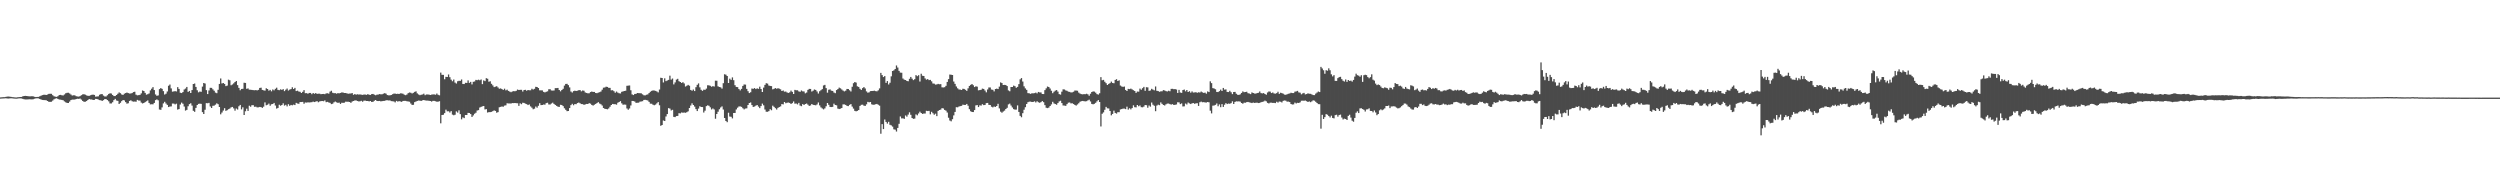 <?xml version="1.0" encoding="UTF-8"?>
<svg xmlns="http://www.w3.org/2000/svg" width="1920" height="150">
  <path d="M0 74.793h1v1.000H0zM1 74.689h1v1.000H1zM2 74.618h1v1.000H2zM3 74.578h1v1.000H3zM4 74.401h1v1.075H4zM5 74.171h1v1.466H5zM6 74.114h1v1.544H6zM7 74.250h1v1.321H7zM8 74.397h1v1.047H8zM9 74.586h1v1.000H9zM10 74.668h1v1.000H10zM11 74.797h1v1.000H11zM12 74.844h1v1.000H12zM13 74.707h1v1.000H13zM14 74.581h1v1.000H14zM15 74.518h1v1.000H15zM16 74.432h1v1.178H16zM17 73.992h1v1.943H17zM18 73.738h1v2.500H18zM19 73.611h1v2.791H19zM20 73.706h1v2.661H20zM21 73.876h1v2.439H21zM22 73.984h1v2.268H22zM23 73.976h1v2.289H23zM24 73.889h1v2.433H24zM25 73.969h1v2.260H25zM26 74.323h1v1.529H26zM27 74.562h1v1.000H27zM28 74.462h1v1.011H28zM29 74.392h1v1.177H29zM30 73.971h1v2.035H30zM31 73.548h1v2.829H31zM32 73.056h1v3.710H32zM33 72.788h1v4.084H33zM34 72.751h1v4.170H34zM35 72.982h1v4.037H35zM36 72.627h1v4.925H36zM37 72.085h1v6.123H37zM38 72.008h1v6.238H38zM39 72.053h1v6.100H39zM40 73.092h1v4.171H40zM41 73.912h1v2.369H41zM42 74.217h1v1.532H42zM43 74.418h1v1.059H43zM44 73.879h1v2.124H44zM45 73.024h1v3.423H45zM46 72.870h1v3.668H46zM47 73.141h1v3.627H47zM48 73.332h1v3.652H48zM49 72.527h1v5.332H49zM50 71.636h1v6.969H50zM51 71.257h1v7.804H51zM52 71.218h1v7.863H52zM53 71.787h1v6.242H53zM54 72.615h1v4.247H54zM55 73.394h1v3.121H55zM56 73.152h1v3.325H56zM57 73.204h1v3.228H57zM58 73.857h1v2.238H58zM59 74.099h1v1.733H59zM60 74.172h1v1.749H60zM61 73.819h1v1.849H61zM62 73.097h1v3.415H62zM63 72.497h1v5.015H63zM64 72.344h1v5.859H64zM65 72.728h1v5.404H65zM66 73.267h1v4.365H66zM67 73.593h1v3.204H67zM68 73.637h1v2.383H68zM69 73.144h1v3.251H69zM70 72.797h1v3.590H70zM71 72.655h1v4.143H71zM72 72.905h1v3.806H72zM73 74.249h1v1.661H73zM74 74.089h1v1.936H74zM75 73.975h1v2.480H75zM76 72.771h1v4.154H76zM77 72.296h1v4.743H77zM78 72.319h1v5.209H78zM79 73.432h1v3.480H79zM80 74.091h1v2.007H80zM81 74.078h1v2.070H81zM82 73.142h1v3.714H82zM83 72.158h1v5.658H83zM84 71.636h1v7.841H84zM85 71.817h1v7.663H85zM86 72.923h1v5.639H86zM87 73.768h1v3.125H87zM88 73.793h1v2.133H88zM89 72.970h1v4.255H89zM90 72.004h1v5.455H90zM91 70.968h1v8.911H91zM92 71.576h1v7.391H92zM93 72.537h1v5.146H93zM94 72.915h1v3.883H94zM95 71.924h1v5.164H95zM96 71.458h1v7.002H96zM97 71.062h1v8.544H97zM98 71.478h1v7.830H98zM99 71.858h1v5.653H99zM100 71.758h1v5.225H100zM101 71.496h1v6.273H101zM102 70.730h1v7.350H102zM103 70.431h1v7.523H103zM104 72.726h1v5.383H104zM105 73.237h1v3.438H105zM106 73.039h1v4.174H106zM107 72.857h1v4.421H107zM108 71.719h1v7.093H108zM109 69.461h1v9.984H109zM110 69.879h1v9.203H110zM111 71.304h1v7.151H111zM112 72.681h1v5.077H112zM113 72.330h1v4.753H113zM114 71.787h1v7.257H114zM115 69.432h1v10.729H115zM116 68.076h1v11.985H116zM117 66.922h1v13.228H117zM118 69.196h1v9.876H118zM119 72.535h1v4.347H119zM120 73.551h1v2.808H120zM121 73.259h1v3.791H121zM122 68.431h1v15.704H122zM123 67.643h1v16.709H123zM124 68.267h1v14.212H124zM125 69.967h1v9.442H125zM126 72.592h1v5.602H126zM127 71.929h1v7.566H127zM128 70.270h1v10.294H128zM129 65.859h1v16.386H129zM130 64.915h1v16.881H130zM131 67.867h1v13.849H131zM132 70.379h1v9.139H132zM133 70.209h1v9.361H133zM134 69.991h1v10.164H134zM135 70.227h1v9.406H135zM136 66.913h1v17.259H136zM137 68.323h1v15.418H137zM138 71.228h1v9.043H138zM139 71.485h1v7.288H139zM140 70.694h1v8.964H140zM141 68.686h1v13.123H141zM142 68.005h1v16.960H142zM143 66.766h1v17.623H143zM144 70.558h1v11.072H144zM145 69.833h1v10.149H145zM146 71.440h1v7.847H146zM147 69.168h1v11.926H147zM148 64.503h1v20.582H148zM149 64.128h1v21.716H149zM150 66.786h1v16.042H150zM151 69.338h1v11.322H151zM152 70.894h1v8.868H152zM153 70.307h1v9.305H153zM154 70.528h1v9.232H154zM155 66.508h1v19.592H155zM156 63.761h1v23.811H156zM157 64.128h1v20.166H157zM158 69.214h1v10.008H158zM159 72.245h1v7.048H159zM160 69.469h1v9.550H160zM161 67.446h1v14.343H161zM162 67.477h1v15.449H162zM163 68.599h1v12.677H163zM164 69.675h1v11.450H164zM165 71.142h1v9.218H165zM166 71.577h1v7.757H166zM167 68.988h1v11.032H167zM168 64.461h1v17.702H168zM169 60.262h1v27.547H169zM170 64.120h1v22.283H170zM171 63.757h1v21.155H171zM172 64.444h1v18.661H172zM173 66.146h1v19.015H173zM174 65.739h1v18.896H174zM175 61.190h1v22.669H175zM176 61.665h1v21.731H176zM177 65.494h1v16.991H177zM178 64.868h1v17.275H178zM179 64.007h1v19.267H179zM180 62.958h1v22.026H180zM181 62.202h1v21.171H181zM182 65.378h1v18.741H182zM183 67.489h1v14.116H183zM184 69.310h1v11.294H184zM185 68.284h1v15.719H185zM186 68.185h1v14.226H186zM187 63.565h1v24.736H187zM188 63.668h1v21.789H188zM189 68.177h1v15.303H189zM190 67.887h1v17.304H190zM191 68.841h1v12.369H191zM192 68.904h1v13.046H192zM193 69.053h1v11.743H193zM194 69.242h1v11.534H194zM195 69.333h1v12.681H195zM196 69.190h1v12.713H196zM197 69.422h1v13.073H197zM198 69.022h1v13.428H198zM199 67.531h1v14.570H199zM200 67.308h1v14.983H200zM201 69.057h1v13.761H201zM202 69.393h1v12.520H202zM203 69.616h1v9.045H203zM204 67.774h1v13.077H204zM205 68.333h1v12.106H205zM206 69.611h1v9.973H206zM207 69.017h1v12.176H207zM208 70.145h1v9.918H208zM209 68.725h1v11.167H209zM210 69.357h1v9.703H210zM211 68.209h1v12.823H211zM212 67.349h1v16.049H212zM213 69.025h1v13.850H213zM214 69.253h1v11.208H214zM215 68.582h1v12.616H215zM216 69.012h1v11.625H216zM217 68.448h1v10.929H217zM218 70.002h1v11.119H218zM219 68.886h1v11.626H219zM220 68.001h1v13.710H220zM221 69.536h1v10.507H221zM222 68.805h1v12.442H222zM223 68.412h1v12.177H223zM224 67.006h1v13.901H224zM225 68.331h1v12.028H225zM226 67.470h1v13.238H226zM227 69.921h1v9.104H227zM228 69.657h1v9.844H228zM229 70.292h1v9.413H229zM230 70.496h1v7.905H230zM231 71.426h1v6.935H231zM232 70.507h1v7.747H232zM233 69.224h1v10.467H233zM234 71.600h1v7.081H234zM235 71.532h1v7.283H235zM236 72.001h1v6.578H236zM237 71.397h1v7.308H237zM238 71.355h1v7.232H238zM239 72.322h1v6.176H239zM240 71.438h1v6.615H240zM241 72.063h1v6.327H241zM242 71.472h1v6.543H242zM243 72.087h1v5.588H243zM244 71.915h1v6.602H244zM245 71.961h1v5.984H245zM246 72.364h1v5.283H246zM247 72.171h1v5.410H247zM248 72.146h1v5.618H248zM249 72.343h1v4.749H249zM250 71.718h1v6.777H250zM251 71.609h1v6.633H251zM252 71.945h1v6.748H252zM253 70.372h1v8.647H253zM254 69.701h1v10.269H254zM255 71.223h1v8.464H255zM256 71.576h1v7.011H256zM257 71.512h1v6.441H257zM258 71.928h1v6.687H258zM259 71.534h1v7.484H259zM260 71.695h1v7.108H260zM261 71.348h1v8.472H261zM262 70.978h1v7.917H262zM263 71.047h1v7.963H263zM264 71.410h1v7.416H264zM265 71.407h1v6.681H265zM266 71.734h1v6.407H266zM267 71.970h1v6.156H267zM268 71.812h1v6.530H268zM269 71.785h1v7.235H269zM270 71.498h1v6.454H270zM271 72.824h1v4.720H271zM272 72.254h1v4.898H272zM273 72.721h1v4.389H273zM274 72.377h1v5.216H274zM275 72.616h1v5.239H275zM276 72.522h1v5.278H276zM277 72.691h1v4.747H277zM278 72.881h1v5.248H278zM279 72.592h1v4.702H279zM280 72.590h1v4.687H280zM281 72.877h1v4.681H281zM282 72.285h1v5.267H282zM283 72.775h1v5.078H283zM284 72.899h1v4.675H284zM285 72.264h1v6.096H285zM286 72.161h1v5.996H286zM287 72.713h1v4.668H287zM288 73.172h1v3.614H288zM289 72.697h1v4.859H289zM290 72.602h1v4.998H290zM291 72.256h1v5.269H291zM292 72.458h1v5.424H292zM293 72.404h1v5.271H293zM294 71.926h1v5.591H294zM295 71.541h1v5.908H295zM296 71.943h1v5.062H296zM297 73.003h1v3.988H297zM298 73.225h1v3.908H298zM299 73.232h1v3.891H299zM300 72.984h1v4.686H300zM301 72.342h1v5.415H301zM302 71.872h1v6.059H302zM303 71.905h1v6.754H303zM304 72.162h1v5.284H304zM305 71.966h1v6.043H305zM306 72.213h1v5.462H306zM307 71.665h1v6.251H307zM308 71.721h1v6.521H308zM309 72.006h1v5.522H309zM310 72.730h1v4.722H310zM311 73.102h1v4.348H311zM312 72.605h1v5.191H312zM313 71.535h1v6.390H313zM314 71.015h1v7.141H314zM315 71.225h1v8.269H315zM316 71.771h1v8.835H316zM317 71.268h1v9.209H317zM318 70.537h1v7.885H318zM319 70.138h1v7.827H319zM320 71.713h1v5.824H320zM321 72.540h1v4.684H321zM322 73.099h1v4.192H322zM323 72.741h1v4.771H323zM324 72.541h1v4.504H324zM325 71.945h1v4.848H325zM326 73.107h1v3.997H326zM327 72.551h1v4.719H327zM328 72.569h1v4.714H328zM329 72.659h1v4.771H329zM330 72.952h1v4.601H330zM331 72.654h1v5.394H331zM332 72.490h1v4.996H332zM333 72.512h1v4.968H333zM334 72.767h1v4.990H334zM335 71.821h1v6.308H335zM336 72.805h1v5.282H336zM337 73.209h1v4.503H337zM338 55.758h1v38.973H338zM339 57.422h1v30.915H339zM340 57.506h1v30.590H340zM341 60.877h1v26.009H341zM342 58.986h1v25.228H342zM343 59.143h1v26.340H343zM344 57.212h1v28.224H344zM345 59.292h1v27.137H345zM346 61.164h1v24.176H346zM347 62.388h1v25.624H347zM348 61.083h1v27.445H348zM349 63.446h1v24.691H349zM350 64.157h1v21.402H350zM351 62.437h1v24.037H351zM352 62.044h1v22.698H352zM353 62.086h1v25.591H353zM354 61.038h1v30.610H354zM355 64.484h1v25.687H355zM356 64.584h1v26.139H356zM357 63.613h1v24.718H357zM358 63.681h1v24.615H358zM359 61.743h1v24.963H359zM360 63.641h1v23.161H360zM361 62.858h1v24.744H361zM362 64.820h1v24.977H362zM363 62.801h1v25.806H363zM364 62.548h1v24.815H364zM365 61.333h1v25.230H365zM366 61.618h1v23.294H366zM367 61.175h1v23.402H367zM368 61.653h1v20.921H368zM369 61.018h1v21.036H369zM370 64.590h1v17.050H370zM371 61.756h1v19.653H371zM372 62.329h1v21.742H372zM373 60.053h1v23.776H373zM374 60.468h1v25.952H374zM375 62.768h1v23.334H375zM376 62.426h1v23.671H376zM377 64.359h1v21.571H377zM378 65.585h1v19.766H378zM379 66.934h1v17.854H379zM380 66.551h1v18.661H380zM381 66.185h1v20.414H381zM382 67.175h1v18.957H382zM383 68.135h1v14.244H383zM384 67.900h1v14.168H384zM385 68.410h1v13.368H385zM386 69.057h1v12.906H386zM387 68.112h1v12.980H387zM388 69.373h1v11.506H388zM389 68.863h1v10.430H389zM390 69.841h1v9.606H390zM391 70.329h1v9.157H391zM392 70.792h1v8.707H392zM393 70.251h1v8.896H393zM394 69.981h1v9.216H394zM395 70.098h1v9.003H395zM396 69.740h1v9.528H396zM397 68.745h1v10.585H397zM398 69.125h1v12.156H398zM399 68.949h1v10.399H399zM400 68.947h1v11.068H400zM401 70.286h1v8.627H401zM402 69.097h1v9.963H402zM403 68.984h1v10.639H403zM404 69.666h1v10.296H404zM405 69.111h1v11.581H405zM406 69.311h1v10.924H406zM407 69.332h1v12.363H407zM408 68.156h1v14.550H408zM409 68.781h1v15.155H409zM410 68.199h1v15.268H410zM411 66.656h1v15.187H411zM412 66.813h1v15.901H412zM413 67.586h1v13.659H413zM414 69.352h1v9.924H414zM415 69.384h1v11.360H415zM416 69.444h1v11.208H416zM417 70.538h1v9.761H417zM418 70.961h1v9.411H418zM419 70.515h1v8.704H419zM420 70.127h1v8.775H420zM421 68.581h1v11.650H421zM422 68.515h1v11.742H422zM423 69.470h1v10.021H423zM424 69.597h1v9.270H424zM425 69.459h1v10.379H425zM426 67.695h1v12.908H426zM427 67.671h1v13.621H427zM428 67.526h1v14.411H428zM429 69.101h1v13.010H429zM430 70.127h1v10.377H430zM431 69.128h1v11.568H431zM432 68.187h1v13.319H432zM433 65.744h1v17.384H433zM434 64.467h1v19.878H434zM435 64.359h1v21.055H435zM436 65.405h1v19.845H436zM437 67.136h1v15.839H437zM438 70.273h1v10.457H438zM439 71.055h1v8.666H439zM440 69.976h1v10.864H440zM441 69.648h1v10.276H441zM442 69.891h1v10.128H442zM443 69.642h1v9.503H443zM444 69.255h1v9.472H444zM445 69.153h1v10.138H445zM446 70.127h1v9.779H446zM447 69.461h1v10.519H447zM448 69.696h1v10.842H448zM449 71.032h1v9.161H449zM450 71.367h1v8.476H450zM451 71.696h1v8.187H451zM452 71.647h1v7.570H452zM453 70.706h1v8.922H453zM454 70.315h1v10.262H454zM455 70.584h1v10.502H455zM456 70.611h1v9.841H456zM457 71.426h1v8.373H457zM458 71.567h1v7.572H458zM459 71.129h1v7.328H459zM460 70.819h1v8.706H460zM461 70.303h1v9.780H461zM462 68.876h1v12.165H462zM463 67.350h1v15.597H463zM464 67.155h1v16.428H464zM465 66.547h1v17.156H465zM466 66.741h1v17.207H466zM467 67.427h1v15.898H467zM468 67.457h1v14.504H468zM469 69.394h1v11.222H469zM470 69.285h1v10.521H470zM471 70.020h1v9.986H471zM472 71.200h1v8.844H472zM473 70.315h1v10.055H473zM474 71.099h1v7.789H474zM475 71.609h1v6.750H475zM476 71.783h1v5.872H476zM477 70.488h1v8.851H477zM478 70.216h1v10.216H478zM479 69.869h1v10.411H479zM480 69.680h1v10.700H480zM481 65.877h1v17.409H481zM482 65.735h1v18.524H482zM483 65.633h1v17.691H483zM484 69.309h1v11.695H484zM485 72.481h1v5.023H485zM486 72.990h1v4.628H486zM487 72.154h1v5.819H487zM488 72.096h1v6.922H488zM489 71.406h1v7.482H489zM490 71.521h1v7.343H490zM491 71.598h1v6.484H491zM492 71.688h1v6.244H492zM493 72.437h1v5.273H493zM494 73.160h1v3.610H494zM495 73.254h1v3.397H495zM496 72.746h1v4.150H496zM497 72.513h1v4.622H497zM498 71.459h1v6.753H498zM499 70.443h1v9.180H499zM500 69.780h1v9.913H500zM501 69.411h1v11.017H501zM502 69.552h1v11.284H502zM503 69.784h1v10.575H503zM504 70.263h1v9.107H504zM505 70.983h1v7.391H505zM506 68.780h1v12.054H506zM507 59.689h1v36.919H507zM508 59.923h1v36.058H508zM509 63.348h1v29.171H509zM510 60.183h1v32.760H510zM511 62.319h1v27.128H511zM512 61.782h1v25.808H512zM513 61.362h1v21.668H513zM514 58.128h1v25.265H514zM515 61.136h1v23.705H515zM516 60.320h1v24.012H516zM517 64.809h1v24.966H517zM518 63.286h1v26.668H518zM519 61.121h1v28.037H519zM520 60.510h1v28.509H520zM521 62.344h1v24.614H521zM522 62.964h1v24.109H522zM523 63.670h1v22.719H523zM524 63.121h1v23.442H524zM525 64.102h1v22.302H525zM526 66.438h1v20.188H526zM527 65.832h1v20.352H527zM528 65.185h1v20.313H528zM529 65.824h1v17.104H529zM530 69.094h1v11.943H530zM531 69.702h1v9.679H531zM532 68.782h1v11.883H532zM533 69.916h1v11.950H533zM534 66.958h1v16.845H534zM535 65.116h1v20.187H535zM536 64.071h1v19.348H536zM537 67.081h1v14.542H537zM538 68.946h1v13.225H538zM539 69.794h1v12.422H539zM540 68.873h1v17.555H540zM541 68.949h1v16.022H541zM542 68.023h1v13.486H542zM543 65.476h1v15.415H543zM544 65.551h1v15.718H544zM545 65.872h1v16.577H545zM546 66.623h1v17.464H546zM547 66.146h1v17.152H547zM548 66.474h1v17.613H548zM549 61.962h1v29.215H549zM550 61.996h1v25.550H550zM551 66.311h1v19.475H551zM552 66.795h1v17.137H552zM553 67.084h1v15.449H553zM554 68.055h1v13.674H554zM555 63.909h1v20.197H555zM556 57.048h1v33.566H556zM557 57.354h1v35.580H557zM558 58.377h1v35.447H558zM559 63.739h1v22.831H559zM560 60.410h1v29.088H560zM561 61.360h1v28.356H561zM562 59.457h1v31.484H562zM563 61.576h1v25.214H563zM564 65.411h1v21.346H564zM565 66.773h1v17.314H565zM566 66.918h1v15.791H566zM567 68.418h1v13.327H567zM568 69.450h1v12.280H568zM569 68.255h1v13.810H569zM570 65.977h1v17.173H570zM571 64.863h1v19.179H571zM572 64.998h1v18.365H572zM573 68.237h1v14.943H573zM574 70.036h1v10.622H574zM575 71.471h1v7.643H575zM576 70.869h1v7.841H576zM577 67.991h1v12.701H577zM578 68.214h1v13.910H578zM579 67.652h1v14.139H579zM580 68.408h1v12.767H580zM581 67.814h1v12.837H581zM582 68.255h1v13.600H582zM583 66.554h1v16.481H583zM584 68.331h1v13.123H584zM585 70.676h1v8.898H585zM586 67.259h1v13.650H586zM587 65.156h1v18.939H587zM588 63.872h1v21.957H588zM589 64.208h1v21.655H589zM590 65.713h1v19.626H590zM591 66.013h1v17.864H591zM592 66.150h1v18.548H592zM593 68.626h1v12.538H593zM594 68.212h1v13.841H594zM595 67.635h1v15.451H595zM596 68.130h1v15.998H596zM597 67.733h1v15.119H597zM598 68.118h1v14.122H598zM599 68.590h1v13.149H599zM600 69.885h1v10.014H600zM601 69.474h1v10.724H601zM602 70.416h1v7.945H602zM603 70.271h1v9.033H603zM604 71.024h1v7.880H604zM605 71.380h1v7.371H605zM606 70.921h1v8.140H606zM607 69.583h1v10.288H607zM608 70.566h1v8.622H608zM609 72.171h1v5.747H609zM610 69.038h1v10.566H610zM611 69.334h1v10.201H611zM612 69.304h1v10.895H612zM613 70.200h1v8.786H613zM614 70.500h1v10.602H614zM615 69.486h1v12.083H615zM616 70.164h1v9.775H616zM617 70.264h1v10.378H617zM618 71.663h1v8.187H618zM619 71.066h1v8.455H619zM620 68.998h1v11.370H620zM621 68.267h1v13.097H621zM622 68.319h1v12.665H622zM623 70.300h1v9.549H623zM624 69.608h1v10.928H624zM625 68.686h1v12.027H625zM626 69.085h1v11.801H626zM627 70.236h1v9.968H627zM628 71.840h1v6.852H628zM629 70.075h1v10.880H629zM630 69.258h1v13.217H630zM631 68.462h1v14.826H631zM632 65.639h1v18.379H632zM633 65.189h1v18.045H633zM634 67.689h1v13.903H634zM635 71.172h1v7.935H635zM636 68.900h1v11.564H636zM637 68.640h1v13.491H637zM638 69.615h1v12.595H638zM639 69.815h1v12.249H639zM640 71.084h1v8.552H640zM641 71.601h1v9.044H641zM642 69.179h1v11.715H642zM643 68.426h1v14.983H643zM644 67.265h1v16.474H644zM645 67.841h1v15.619H645zM646 68.734h1v14.211H646zM647 69.589h1v10.615H647zM648 70.196h1v9.958H648zM649 69.619h1v10.948H649zM650 68.296h1v13.023H650zM651 68.373h1v13.161H651zM652 69.308h1v11.230H652zM653 70.223h1v9.699H653zM654 66.615h1v15.230H654zM655 63.918h1v19.506H655zM656 62.971h1v22.175H656zM657 63.428h1v22.082H657zM658 66.315h1v18.847H658zM659 66.746h1v17.759H659zM660 68.221h1v13.129H660zM661 69.058h1v11.436H661zM662 67.665h1v12.741H662zM663 66.868h1v14.298H663zM664 67.920h1v13.451H664zM665 70.177h1v9.933H665zM666 71.186h1v7.036H666zM667 70.905h1v7.685H667zM668 70.008h1v8.329H668zM669 69.868h1v10.236H669zM670 69.819h1v10.649H670zM671 69.635h1v10.774H671zM672 69.966h1v10.098H672zM673 70.126h1v9.686H673zM674 69.374h1v11.055H674zM675 67.878h1v13.263H675zM676 55.953h1v46.739H676zM677 57.716h1v37.612H677zM678 59.172h1v39.927H678zM679 58.401h1v33.377H679zM680 63.627h1v30.013H680zM681 62.258h1v32.688H681zM682 64.854h1v28.677H682zM683 63.564h1v32.264H683zM684 58.617h1v37.693H684zM685 54.539h1v42.681H685zM686 54.002h1v45.324H686zM687 52.982h1v46.601H687zM688 50.270h1v50.755H688zM689 51.848h1v46.412H689zM690 54.442h1v40.656H690zM691 55.750h1v33.699H691zM692 55.874h1v35.065H692zM693 60.313h1v30.589H693zM694 61.179h1v30.127H694zM695 61.460h1v27.202H695zM696 62.213h1v27.365H696zM697 62.404h1v25.591H697zM698 60.517h1v25.757H698zM699 59.089h1v29.062H699zM700 60.392h1v30.256H700zM701 61.567h1v29.699H701zM702 60.825h1v30.276H702zM703 57.680h1v30.156H703zM704 58.538h1v30.034H704zM705 57.730h1v29.401H705zM706 62.610h1v23.150H706zM707 56.606h1v30.172H707zM708 58.146h1v29.348H708zM709 58.390h1v28.790H709zM710 60.200h1v26.986H710zM711 61.170h1v23.910H711zM712 60.721h1v24.598H712zM713 61.544h1v23.606H713zM714 61.361h1v26.461H714zM715 62.463h1v23.409H715zM716 64.113h1v22.866H716zM717 64.276h1v23.861H717zM718 64.986h1v22.305H718zM719 64.826h1v24.361H719zM720 64.432h1v20.763H720zM721 64.712h1v19.763H721zM722 64.633h1v19.562H722zM723 67.082h1v15.988H723zM724 67.154h1v16.134H724zM725 66.947h1v17.478H725zM726 65.887h1v19.089H726zM727 62.913h1v23.490H727zM728 60.761h1v29.633H728zM729 57.259h1v35.333H729zM730 57.389h1v35.812H730zM731 57.581h1v33.971H731zM732 62.638h1v25.993H732zM733 64.403h1v21.555H733zM734 66.406h1v15.934H734zM735 67.824h1v14.584H735zM736 68.706h1v13.132H736zM737 68.838h1v12.684H737zM738 69.102h1v12.187H738zM739 68.158h1v12.225H739zM740 68.310h1v12.299H740zM741 68.952h1v11.649H741zM742 69.800h1v10.037H742zM743 67.850h1v13.363H743zM744 65.994h1v17.869H744zM745 65.160h1v20.271H745zM746 64.522h1v21.491H746zM747 65.469h1v20.600H747zM748 66.846h1v17.676H748zM749 66.273h1v14.674H749zM750 66.570h1v14.140H750zM751 69.373h1v12.843H751zM752 69.164h1v11.717H752zM753 68.984h1v12.142H753zM754 68.042h1v11.990H754zM755 68.317h1v12.405H755zM756 69.544h1v11.022H756zM757 70.889h1v8.333H757zM758 68.718h1v10.346H758zM759 67.149h1v13.384H759zM760 67.156h1v13.505H760zM761 68.783h1v13.209H761zM762 68.988h1v13.480H762zM763 70.213h1v11.604H763zM764 68.368h1v13.757H764zM765 68.031h1v13.365H765zM766 68.383h1v11.342H766zM767 66.512h1v16.748H767zM768 63.262h1v22.480H768zM769 63.815h1v22.769H769zM770 65.290h1v20.385H770zM771 65.180h1v19.782H771zM772 65.327h1v18.403H772zM773 66.085h1v16.720H773zM774 69.418h1v10.749H774zM775 70.089h1v9.455H775zM776 66.818h1v14.235H776zM777 66.833h1v15.705H777zM778 65.763h1v18.067H778zM779 66.219h1v17.998H779zM780 67.438h1v16.746H780zM781 66.738h1v14.231H781zM782 64.616h1v21.369H782zM783 60.933h1v28.052H783zM784 59.977h1v30.062H784zM785 62.593h1v24.325H785zM786 66.326h1v17.926H786zM787 67.915h1v14.395H787zM788 69.007h1v10.847H788zM789 71.537h1v6.959H789zM790 71.700h1v6.398H790zM791 72.104h1v5.950H791zM792 71.625h1v6.733H792zM793 71.688h1v6.616H793zM794 71.519h1v6.304H794zM795 71.135h1v7.560H795zM796 71.745h1v6.007H796zM797 70.606h1v7.920H797zM798 70.944h1v8.005H798zM799 71.025h1v7.391H799zM800 72.208h1v5.395H800zM801 72.244h1v6.268H801zM802 69.232h1v11.513H802zM803 67.828h1v14.933H803zM804 66.462h1v16.577H804zM805 66.831h1v15.817H805zM806 67.967h1v13.465H806zM807 69.704h1v10.494H807zM808 71.561h1v6.605H808zM809 70.426h1v9.022H809zM810 69.595h1v10.312H810zM811 69.182h1v11.266H811zM812 70.328h1v8.830H812zM813 72.281h1v5.618H813zM814 72.637h1v4.743H814zM815 70.418h1v8.728H815zM816 68.612h1v12.388H816zM817 68.686h1v12.399H817zM818 69.406h1v11.909H818zM819 69.756h1v10.230H819zM820 70.383h1v8.457H820zM821 70.574h1v8.115H821zM822 71.013h1v8.403H822zM823 70.914h1v8.385H823zM824 70.446h1v9.458H824zM825 69.543h1v11.066H825zM826 69.532h1v11.582H826zM827 69.670h1v10.579H827zM828 71.110h1v8.219H828zM829 71.910h1v6.204H829zM830 72.297h1v5.440H830zM831 72.465h1v5.058H831zM832 72.290h1v5.455H832zM833 72.327h1v5.532H833zM834 71.973h1v5.750H834zM835 72.451h1v4.662H835zM836 73.507h1v3.035H836zM837 71.997h1v5.941H837zM838 70.666h1v9.174H838zM839 70.219h1v9.921H839zM840 70.337h1v9.395H840zM841 71.187h1v7.753H841zM842 72.289h1v5.552H842zM843 72.661h1v4.200H843zM844 71.608h1v6.749H844zM845 59.254h1v37.887H845zM846 61.662h1v25.711H846zM847 61.336h1v24.976H847zM848 62.770h1v21.574H848zM849 63.872h1v18.225H849zM850 65.283h1v17.899H850zM851 64.438h1v18.861H851zM852 63.836h1v21.388H852zM853 62.652h1v25.929H853zM854 63.675h1v23.836H854zM855 63.946h1v21.072H855zM856 61.382h1v25.364H856zM857 60.849h1v26.411H857zM858 62.195h1v23.975H858zM859 61.688h1v24.490H859zM860 65.696h1v18.366H860zM861 66.395h1v17.344H861zM862 66.689h1v16.741H862zM863 66.453h1v16.960H863zM864 69.088h1v14.730H864zM865 69.896h1v12.035H865zM866 68.254h1v15.902H866zM867 68.448h1v14.725H867zM868 68.028h1v16.003H868zM869 68.661h1v14.337H869zM870 69.257h1v11.635H870zM871 69.874h1v12.465H871zM872 71.331h1v11.169H872zM873 70.288h1v10.360H873zM874 70.419h1v11.190H874zM875 68.033h1v12.940H875zM876 68.926h1v13.402H876zM877 67.715h1v14.701H877zM878 66.714h1v15.167H878zM879 69.751h1v10.872H879zM880 66.944h1v13.836H880zM881 67.097h1v15.627H881zM882 69.782h1v11.242H882zM883 69.490h1v12.452H883zM884 68.200h1v10.538H884zM885 68.795h1v11.636H885zM886 69.368h1v11.907H886zM887 66.400h1v19.008H887zM888 69.734h1v11.352H888zM889 69.923h1v10.438H889zM890 70.519h1v10.253H890zM891 70.160h1v8.480H891zM892 70.078h1v9.671H892zM893 69.215h1v11.442H893zM894 69.486h1v11.537H894zM895 69.984h1v10.137H895zM896 70.249h1v9.292H896zM897 69.689h1v9.798H897zM898 70.076h1v9.911H898zM899 68.251h1v12.108H899zM900 68.192h1v11.788H900zM901 68.484h1v12.180H901zM902 68.392h1v12.071H902zM903 68.746h1v11.483H903zM904 71.363h1v7.202H904zM905 69.039h1v9.601H905zM906 71.057h1v8.917H906zM907 71.340h1v8.064H907zM908 69.180h1v12.571H908zM909 68.745h1v12.934H909zM910 70.154h1v9.374H910zM911 69.096h1v11.118H911zM912 70.647h1v8.124H912zM913 70.027h1v9.402H913zM914 71.184h1v8.727H914zM915 70.215h1v9.144H915zM916 71.066h1v8.097H916zM917 70.979h1v8.735H917zM918 70.827h1v8.526H918zM919 71.262h1v7.970H919zM920 70.846h1v10.519H920zM921 71.064h1v7.474H921zM922 70.290h1v7.720H922zM923 70.912h1v7.609H923zM924 71.378h1v7.037H924zM925 71.106h1v7.572H925zM926 71.944h1v6.777H926zM927 70.183h1v8.174H927zM928 70.693h1v7.883H928zM929 62.482h1v22.522H929zM930 63.851h1v23.225H930zM931 67.675h1v13.502H931zM932 67.995h1v12.986H932zM933 68.546h1v11.998H933zM934 70.603h1v8.865H934zM935 70.694h1v10.929H935zM936 69.979h1v10.196H936zM937 68.836h1v13.500H937zM938 69.908h1v10.079H938zM939 67.553h1v14.588H939zM940 68.797h1v11.626H940zM941 68.639h1v10.565H941zM942 70.630h1v9.319H942zM943 70.726h1v8.778H943zM944 69.725h1v9.971H944zM945 70.844h1v8.372H945zM946 72.289h1v5.526H946zM947 70.654h1v9.208H947zM948 70.543h1v7.750H948zM949 71.978h1v5.853H949zM950 72.745h1v5.190H950zM951 72.886h1v4.957H951zM952 72.423h1v5.643H952zM953 71.366h1v7.734H953zM954 70.204h1v9.447H954zM955 70.802h1v8.071H955zM956 70.672h1v8.232H956zM957 70.477h1v7.959H957zM958 71.602h1v6.674H958zM959 71.823h1v6.837H959zM960 72.302h1v6.555H960zM961 70.957h1v8.185H961zM962 71.421h1v7.342H962zM963 71.835h1v7.241H963zM964 71.872h1v7.021H964zM965 71.450h1v7.397H965zM966 71.257h1v7.880H966zM967 70.264h1v8.718H967zM968 71.515h1v6.997H968zM969 71.740h1v6.499H969zM970 71.470h1v6.514H970zM971 72.189h1v5.059H971zM972 72.735h1v5.088H972zM973 70.995h1v8.031H973zM974 70.263h1v9.210H974zM975 70.363h1v8.480H975zM976 71.461h1v7.372H976zM977 71.026h1v8.015H977zM978 71.789h1v7.232H978zM979 71.935h1v7.255H979zM980 71.518h1v6.609H980zM981 70.447h1v8.366H981zM982 72.095h1v5.873H982zM983 71.235h1v6.897H983zM984 71.536h1v7.168H984zM985 71.953h1v5.488H985zM986 72.643h1v4.510H986zM987 72.807h1v4.494H987zM988 72.407h1v5.694H988zM989 72.002h1v6.034H989zM990 71.760h1v6.646H990zM991 71.238h1v8.654H991zM992 71.451h1v8.855H992zM993 71.477h1v8.680H993zM994 70.376h1v8.426H994zM995 70.208h1v9.245H995zM996 69.771h1v9.198H996zM997 70.974h1v8.126H997zM998 71.162h1v7.419H998zM999 72.459h1v4.904H999zM1000 71.708h1v5.618H1000zM1001 71.327h1v6.046H1001zM1002 72.522h1v4.670H1002zM1003 72.231h1v5.470H1003zM1004 71.665h1v6.664H1004zM1005 71.988h1v5.886H1005zM1006 72.054h1v6.445H1006zM1007 72.479h1v5.370H1007zM1008 73.022h1v4.036H1008zM1009 73.066h1v4.249H1009zM1010 71.878h1v6.288H1010zM1011 71.088h1v8.038H1011zM1012 70.321h1v9.676H1012zM1013 70.691h1v9.329H1013zM1014 51.341h1v47.450H1014zM1015 52.559h1v35.604H1015zM1016 53.942h1v37.453H1016zM1017 56.649h1v33.319H1017zM1018 53.924h1v33.739H1018zM1019 54.344h1v33.758H1019zM1020 52.496h1v36.627H1020zM1021 53.948h1v36.242H1021zM1022 57.089h1v31.734H1022zM1023 58.671h1v31.901H1023zM1024 57.686h1v33.221H1024zM1025 62.126h1v26.294H1025zM1026 62.140h1v25.971H1026zM1027 59.993h1v29.608H1027zM1028 59.246h1v29.128H1028zM1029 59.007h1v28.993H1029zM1030 60.786h1v29.496H1030zM1031 62.018h1v29.753H1031zM1032 62.617h1v28.526H1032zM1033 61.021h1v30.387H1033zM1034 62.889h1v29.275H1034zM1035 61.422h1v27.548H1035zM1036 62.133h1v25.982H1036zM1037 61.878h1v28.426H1037zM1038 62.673h1v30.059H1038zM1039 61.366h1v32.119H1039zM1040 58.836h1v31.746H1040zM1041 56.593h1v29.978H1041zM1042 57.731h1v27.795H1042zM1043 58.136h1v28.700H1043zM1044 58.951h1v24.318H1044zM1045 57.744h1v25.421H1045zM1046 62.874h1v20.877H1046zM1047 57.753h1v26.559H1047zM1048 57.421h1v28.252H1048zM1049 57.699h1v26.369H1049zM1050 59.211h1v24.698H1050zM1051 60.125h1v23.083H1051zM1052 59.221h1v25.962H1052zM1053 57.086h1v28.154H1053zM1054 61.203h1v25.080H1054zM1055 61.908h1v22.952H1055zM1056 64.223h1v22.170H1056zM1057 65.366h1v23.101H1057zM1058 64.880h1v22.663H1058zM1059 65.326h1v19.404H1059zM1060 66.468h1v17.491H1060zM1061 67.556h1v17.143H1061zM1062 67.775h1v16.286H1062zM1063 67.077h1v16.183H1063zM1064 67.419h1v13.988H1064zM1065 67.801h1v13.630H1065zM1066 68.906h1v12.165H1066zM1067 67.326h1v15.723H1067zM1068 67.489h1v14.260H1068zM1069 68.609h1v13.128H1069zM1070 66.860h1v14.716H1070zM1071 63.771h1v18.076H1071zM1072 64.482h1v18.136H1072zM1073 64.590h1v18.637H1073zM1074 66.133h1v16.960H1074zM1075 65.812h1v16.693H1075zM1076 66.517h1v15.019H1076zM1077 67.913h1v12.787H1077zM1078 68.308h1v11.217H1078zM1079 66.750h1v12.805H1079zM1080 67.999h1v12.314H1080zM1081 68.382h1v13.400H1081zM1082 68.638h1v13.665H1082zM1083 65.470h1v17.861H1083zM1084 65.804h1v18.302H1084zM1085 66.347h1v17.802H1085zM1086 69.266h1v13.222H1086zM1087 68.738h1v13.458H1087zM1088 67.976h1v14.986H1088zM1089 69.578h1v12.231H1089zM1090 70.554h1v9.151H1090zM1091 69.015h1v10.715H1091zM1092 68.744h1v12.009H1092zM1093 69.371h1v10.834H1093zM1094 69.241h1v12.067H1094zM1095 69.554h1v11.882H1095zM1096 68.300h1v12.914H1096zM1097 66.859h1v13.582H1097zM1098 67.380h1v12.121H1098zM1099 68.419h1v10.882H1099zM1100 67.692h1v12.437H1100zM1101 68.155h1v12.067H1101zM1102 67.522h1v12.329H1102zM1103 67.947h1v12.386H1103zM1104 69.249h1v11.084H1104zM1105 69.292h1v11.479H1105zM1106 70.149h1v10.504H1106zM1107 70.265h1v10.005H1107zM1108 69.578h1v9.997H1108zM1109 69.375h1v10.845H1109zM1110 69.593h1v10.514H1110zM1111 68.971h1v11.767H1111zM1112 68.729h1v11.597H1112zM1113 68.276h1v12.169H1113zM1114 68.794h1v11.252H1114zM1115 69.494h1v10.527H1115zM1116 69.683h1v8.963H1116zM1117 69.033h1v9.370H1117zM1118 69.470h1v8.745H1118zM1119 68.905h1v9.574H1119zM1120 69.538h1v9.400H1120zM1121 69.169h1v10.334H1121zM1122 69.072h1v10.481H1122zM1123 69.858h1v9.010H1123zM1124 69.440h1v9.960H1124zM1125 70.768h1v8.613H1125zM1126 71.239h1v9.365H1126zM1127 72.185h1v8.967H1127zM1128 72.088h1v8.755H1128zM1129 71.836h1v8.441H1129zM1130 71.351h1v8.644H1130zM1131 70.897h1v9.688H1131zM1132 71.200h1v9.376H1132zM1133 70.940h1v9.608H1133zM1134 71.060h1v9.320H1134zM1135 71.960h1v7.152H1135zM1136 72.247h1v5.819H1136zM1137 72.052h1v6.409H1137zM1138 71.163h1v7.073H1138zM1139 70.078h1v9.142H1139zM1140 70.605h1v9.044H1140zM1141 70.906h1v8.091H1141zM1142 69.832h1v9.492H1142zM1143 69.398h1v11.942H1143zM1144 68.820h1v13.321H1144zM1145 68.981h1v13.097H1145zM1146 70.622h1v9.517H1146zM1147 71.081h1v7.337H1147zM1148 70.472h1v8.515H1148zM1149 71.178h1v7.546H1149zM1150 72.034h1v6.391H1150zM1151 73.032h1v4.066H1151zM1152 72.402h1v5.285H1152zM1153 72.536h1v5.315H1153zM1154 72.780h1v4.639H1154zM1155 72.365h1v4.864H1155zM1156 72.495h1v4.472H1156zM1157 72.679h1v4.763H1157zM1158 72.672h1v4.976H1158zM1159 72.768h1v5.372H1159zM1160 73.016h1v5.016H1160zM1161 73.051h1v4.793H1161zM1162 72.840h1v4.992H1162zM1163 72.312h1v5.422H1163zM1164 72.652h1v5.009H1164zM1165 72.633h1v5.712H1165zM1166 72.617h1v5.893H1166zM1167 72.929h1v4.818H1167zM1168 73.341h1v3.486H1168zM1169 72.644h1v5.138H1169zM1170 72.152h1v5.874H1170zM1171 72.238h1v5.584H1171zM1172 72.163h1v5.232H1172zM1173 72.581h1v4.812H1173zM1174 72.608h1v5.043H1174zM1175 72.647h1v4.863H1175zM1176 72.851h1v3.957H1176zM1177 71.912h1v5.506H1177zM1178 69.990h1v8.934H1178zM1179 69.378h1v9.998H1179zM1180 69.630h1v9.754H1180zM1181 70.378h1v7.513H1181zM1182 72.343h1v5.159H1182zM1183 47.919h1v50.997H1183zM1184 53.837h1v41.976H1184zM1185 58.809h1v32.467H1185zM1186 61.577h1v28.259H1186zM1187 55.999h1v33.825H1187zM1188 59.002h1v32.401H1188zM1189 62.109h1v27.072H1189zM1190 57.510h1v34.175H1190zM1191 59.226h1v32.155H1191zM1192 62.493h1v26.601H1192zM1193 60.699h1v31.626H1193zM1194 63.227h1v24.075H1194zM1195 65.838h1v21.999H1195zM1196 65.599h1v22.274H1196zM1197 63.513h1v20.915H1197zM1198 66.719h1v20.474H1198zM1199 66.351h1v23.610H1199zM1200 65.200h1v21.790H1200zM1201 63.299h1v23.080H1201zM1202 62.272h1v24.638H1202zM1203 64.798h1v19.555H1203zM1204 62.626h1v26.184H1204zM1205 67.281h1v16.777H1205zM1206 67.669h1v16.084H1206zM1207 67.595h1v15.396H1207zM1208 67.492h1v15.570H1208zM1209 65.717h1v17.143H1209zM1210 66.024h1v15.902H1210zM1211 67.040h1v15.130H1211zM1212 65.420h1v16.119H1212zM1213 67.105h1v17.742H1213zM1214 64.375h1v18.103H1214zM1215 63.322h1v19.720H1215zM1216 69.246h1v14.095H1216zM1217 66.806h1v16.033H1217zM1218 65.704h1v17.514H1218zM1219 66.527h1v17.299H1219zM1220 66.219h1v18.671H1220zM1221 66.488h1v17.509H1221zM1222 68.182h1v14.105H1222zM1223 67.792h1v15.149H1223zM1224 68.425h1v14.131H1224zM1225 67.984h1v14.949H1225zM1226 67.444h1v15.187H1226zM1227 69.790h1v12.017H1227zM1228 68.031h1v12.479H1228zM1229 67.568h1v15.018H1229zM1230 67.987h1v13.556H1230zM1231 66.685h1v14.490H1231zM1232 68.023h1v14.193H1232zM1233 65.978h1v16.581H1233zM1234 67.606h1v15.195H1234zM1235 67.855h1v15.098H1235zM1236 67.553h1v14.623H1236zM1237 68.946h1v13.068H1237zM1238 68.478h1v11.348H1238zM1239 68.975h1v12.792H1239zM1240 68.792h1v13.193H1240zM1241 68.639h1v13.321H1241zM1242 69.434h1v10.267H1242zM1243 69.606h1v9.822H1243zM1244 69.217h1v11.096H1244zM1245 68.042h1v13.443H1245zM1246 68.738h1v11.745H1246zM1247 69.248h1v10.854H1247zM1248 69.894h1v9.072H1248zM1249 68.052h1v12.560H1249zM1250 68.523h1v13.257H1250zM1251 67.809h1v14.653H1251zM1252 68.516h1v12.210H1252zM1253 69.922h1v10.072H1253zM1254 70.020h1v9.673H1254zM1255 70.181h1v9.810H1255zM1256 70.738h1v8.325H1256zM1257 71.315h1v7.405H1257zM1258 71.590h1v8.451H1258zM1259 70.807h1v9.454H1259zM1260 67.471h1v11.783H1260zM1261 68.902h1v11.453H1261zM1262 68.977h1v11.533H1262zM1263 69.252h1v11.092H1263zM1264 69.799h1v10.449H1264zM1265 71.159h1v9.095H1265zM1266 69.224h1v11.141H1266zM1267 62.267h1v23.032H1267zM1268 63.321h1v22.507H1268zM1269 66.325h1v17.878H1269zM1270 66.614h1v18.090H1270zM1271 67.173h1v18.061H1271zM1272 67.890h1v15.037H1272zM1273 68.084h1v15.742H1273zM1274 66.740h1v18.434H1274zM1275 66.160h1v16.610H1275zM1276 67.079h1v14.922H1276zM1277 66.578h1v19.355H1277zM1278 64.833h1v19.931H1278zM1279 68.033h1v13.254H1279zM1280 69.042h1v11.800H1280zM1281 68.026h1v14.657H1281zM1282 68.079h1v15.587H1282zM1283 67.980h1v12.909H1283zM1284 69.503h1v11.191H1284zM1285 70.210h1v8.823H1285zM1286 70.692h1v9.124H1286zM1287 69.921h1v9.181H1287zM1288 68.649h1v11.580H1288zM1289 70.530h1v9.862H1289zM1290 69.780h1v10.034H1290zM1291 70.489h1v9.520H1291zM1292 70.739h1v9.214H1292zM1293 70.616h1v9.451H1293zM1294 69.533h1v10.522H1294zM1295 68.717h1v11.986H1295zM1296 69.537h1v10.948H1296zM1297 69.374h1v11.347H1297zM1298 69.694h1v10.954H1298zM1299 68.976h1v12.095H1299zM1300 69.770h1v11.129H1300zM1301 70.258h1v9.099H1301zM1302 72.176h1v6.149H1302zM1303 71.758h1v6.812H1303zM1304 70.333h1v9.206H1304zM1305 69.029h1v12.041H1305zM1306 68.902h1v12.404H1306zM1307 69.409h1v11.487H1307zM1308 69.391h1v10.268H1308zM1309 70.904h1v8.509H1309zM1310 70.364h1v10.561H1310zM1311 68.456h1v13.215H1311zM1312 70.584h1v9.472H1312zM1313 70.815h1v8.572H1313zM1314 70.643h1v10.799H1314zM1315 69.587h1v11.127H1315zM1316 70.976h1v8.999H1316zM1317 69.779h1v10.022H1317zM1318 70.751h1v7.891H1318zM1319 69.412h1v10.231H1319zM1320 69.926h1v10.686H1320zM1321 69.906h1v10.881H1321zM1322 71.554h1v8.288H1322zM1323 71.773h1v6.415H1323zM1324 72.161h1v6.881H1324zM1325 70.556h1v10.396H1325zM1326 68.995h1v12.855H1326zM1327 69.405h1v12.174H1327zM1328 69.575h1v10.844H1328zM1329 68.121h1v16.307H1329zM1330 66.600h1v19.516H1330zM1331 65.625h1v20.108H1331zM1332 67.988h1v14.731H1332zM1333 68.423h1v11.274H1333zM1334 69.592h1v9.715H1334zM1335 71.470h1v7.468H1335zM1336 71.060h1v7.476H1336zM1337 70.820h1v7.754H1337zM1338 70.412h1v9.226H1338zM1339 69.613h1v9.078H1339zM1340 71.997h1v6.201H1340zM1341 71.414h1v6.241H1341zM1342 71.322h1v6.751H1342zM1343 72.326h1v6.022H1343zM1344 71.803h1v6.651H1344zM1345 70.374h1v9.335H1345zM1346 70.686h1v9.288H1346zM1347 70.235h1v9.507H1347zM1348 70.090h1v9.421H1348zM1349 69.514h1v12.136H1349zM1350 70.156h1v10.161H1350zM1351 70.287h1v9.576H1351zM1352 53.783h1v50.160H1352zM1353 58.812h1v39.739H1353zM1354 60.222h1v35.965H1354zM1355 59.048h1v38.827H1355zM1356 61.313h1v30.822H1356zM1357 59.053h1v33.154H1357zM1358 61.546h1v31.786H1358zM1359 64.331h1v30.400H1359zM1360 61.676h1v32.682H1360zM1361 60.431h1v33.840H1361zM1362 55.932h1v35.278H1362zM1363 55.737h1v36.505H1363zM1364 56.008h1v32.343H1364zM1365 52.823h1v38.990H1365zM1366 54.099h1v36.028H1366zM1367 56.915h1v31.109H1367zM1368 58.006h1v34.518H1368zM1369 59.052h1v33.005H1369zM1370 58.732h1v31.240H1370zM1371 58.131h1v30.299H1371zM1372 57.995h1v31.676H1372zM1373 55.839h1v33.279H1373zM1374 58.441h1v33.390H1374zM1375 60.161h1v29.832H1375zM1376 61.088h1v27.076H1376zM1377 61.156h1v24.907H1377zM1378 61.339h1v26.018H1378zM1379 59.708h1v27.450H1379zM1380 61.701h1v25.451H1380zM1381 60.067h1v26.104H1381zM1382 61.012h1v24.314H1382zM1383 58.272h1v27.464H1383zM1384 60.771h1v24.512H1384zM1385 58.504h1v27.605H1385zM1386 60.774h1v24.766H1386zM1387 61.528h1v23.013H1387zM1388 62.368h1v22.448H1388zM1389 62.849h1v20.711H1389zM1390 62.117h1v23.368H1390zM1391 62.201h1v24.082H1391zM1392 65.500h1v22.786H1392zM1393 66.701h1v18.592H1393zM1394 66.838h1v19.767H1394zM1395 65.257h1v21.790H1395zM1396 65.804h1v20.617H1396zM1397 65.401h1v18.196H1397zM1398 65.421h1v17.517H1398zM1399 66.274h1v16.381H1399zM1400 67.827h1v14.820H1400zM1401 66.801h1v15.002H1401zM1402 68.220h1v13.481H1402zM1403 68.744h1v13.429H1403zM1404 66.751h1v15.452H1404zM1405 67.655h1v14.911H1405zM1406 68.707h1v13.114H1406zM1407 67.014h1v13.889H1407zM1408 67.116h1v14.201H1408zM1409 66.785h1v13.661H1409zM1410 68.229h1v13.312H1410zM1411 68.286h1v12.554H1411zM1412 70.313h1v10.853H1412zM1413 68.625h1v11.073H1413zM1414 68.693h1v11.695H1414zM1415 69.571h1v10.263H1415zM1416 68.063h1v11.689H1416zM1417 67.559h1v12.446H1417zM1418 69.656h1v9.948H1418zM1419 67.943h1v14.010H1419zM1420 68.173h1v14.120H1420zM1421 67.540h1v13.792H1421zM1422 68.134h1v12.498H1422zM1423 68.473h1v12.435H1423zM1424 69.795h1v10.635H1424zM1425 68.726h1v12.181H1425zM1426 68.377h1v12.174H1426zM1427 69.754h1v9.804H1427zM1428 69.277h1v11.162H1428zM1429 70.539h1v8.855H1429zM1430 71.465h1v7.208H1430zM1431 71.385h1v6.809H1431zM1432 71.075h1v8.756H1432zM1433 71.985h1v6.954H1433zM1434 72.058h1v6.110H1434zM1435 71.434h1v7.272H1435zM1436 63.753h1v20.213H1436zM1437 56.249h1v32.170H1437zM1438 54.089h1v37.019H1438zM1439 54.654h1v36.423H1439zM1440 63.248h1v27.091H1440zM1441 58.594h1v28.749H1441zM1442 60.215h1v30.242H1442zM1443 62.602h1v30.262H1443zM1444 61.149h1v34.304H1444zM1445 59.144h1v33.562H1445zM1446 59.200h1v35.055H1446zM1447 61.475h1v28.148H1447zM1448 63.269h1v26.830H1448zM1449 62.029h1v27.089H1449zM1450 63.974h1v21.016H1450zM1451 61.178h1v24.465H1451zM1452 63.340h1v20.576H1452zM1453 59.566h1v27.090H1453zM1454 58.670h1v29.924H1454zM1455 54.454h1v39.460H1455zM1456 57.795h1v36.325H1456zM1457 54.892h1v37.515H1457zM1458 53.246h1v38.677H1458zM1459 55.200h1v36.735H1459zM1460 55.717h1v35.586H1460zM1461 54.013h1v36.911H1461zM1462 55.027h1v32.853H1462zM1463 55.336h1v33.678H1463zM1464 57.332h1v30.575H1464zM1465 54.183h1v33.212H1465zM1466 57.223h1v33.748H1466zM1467 57.387h1v33.930H1467zM1468 58.487h1v34.024H1468zM1469 59.494h1v32.309H1469zM1470 62.128h1v29.011H1470zM1471 63.675h1v27.243H1471zM1472 64.388h1v26.074H1472zM1473 65.272h1v25.687H1473zM1474 65.042h1v25.280H1474zM1475 65.199h1v24.987H1475zM1476 65.345h1v23.817H1476zM1477 66.899h1v20.395H1477zM1478 68.410h1v20.652H1478zM1479 68.101h1v18.474H1479zM1480 68.226h1v15.113H1480zM1481 65.942h1v19.226H1481zM1482 66.414h1v17.889H1482zM1483 66.755h1v16.248H1483zM1484 65.753h1v15.830H1484zM1485 64.894h1v17.803H1485zM1486 64.798h1v16.540H1486zM1487 65.316h1v15.265H1487zM1488 67.187h1v12.275H1488zM1489 67.793h1v12.534H1489zM1490 68.545h1v12.106H1490zM1491 68.843h1v12.942H1491zM1492 70.086h1v11.324H1492zM1493 69.477h1v12.996H1493zM1494 69.099h1v12.992H1494zM1495 70.474h1v10.484H1495zM1496 70.313h1v10.395H1496zM1497 68.777h1v13.116H1497zM1498 69.582h1v13.117H1498zM1499 70.649h1v9.608H1499zM1500 70.352h1v12.023H1500zM1501 69.923h1v11.734H1501zM1502 69.835h1v10.745H1502zM1503 68.420h1v11.398H1503zM1504 69.257h1v10.041H1504zM1505 69.755h1v9.494H1505zM1506 69.150h1v10.293H1506zM1507 69.601h1v10.000H1507zM1508 70.225h1v8.796H1508zM1509 70.659h1v7.461H1509zM1510 71.066h1v6.518H1510zM1511 70.725h1v8.012H1511zM1512 70.669h1v8.875H1512zM1513 71.077h1v8.780H1513zM1514 71.819h1v6.593H1514zM1515 70.339h1v8.638H1515zM1516 69.319h1v11.473H1516zM1517 68.504h1v13.194H1517zM1518 68.887h1v11.875H1518zM1519 71.440h1v6.668H1519zM1520 72.051h1v6.460H1520zM1521 60.856h1v29.556H1521zM1522 60.293h1v30.744H1522zM1523 57.905h1v33.813H1523zM1524 60.392h1v32.116H1524zM1525 60.137h1v29.450H1525zM1526 60.029h1v28.502H1526zM1527 58.631h1v32.354H1527zM1528 59.669h1v30.405H1528zM1529 56.365h1v35.657H1529zM1530 56.639h1v35.099H1530zM1531 56.796h1v36.613H1531zM1532 56.794h1v35.911H1532zM1533 59.815h1v30.524H1533zM1534 56.903h1v38.995H1534zM1535 57.777h1v34.820H1535zM1536 62.442h1v24.661H1536zM1537 60.717h1v29.858H1537zM1538 62.014h1v30.321H1538zM1539 61.175h1v31.074H1539zM1540 62.318h1v28.664H1540zM1541 62.645h1v29.844H1541zM1542 61.601h1v30.710H1542zM1543 64.346h1v25.253H1543zM1544 64.480h1v24.728H1544zM1545 65.441h1v23.004H1545zM1546 65.525h1v20.117H1546zM1547 65.591h1v21.029H1547zM1548 65.474h1v19.971H1548zM1549 65.751h1v19.571H1549zM1550 63.711h1v24.839H1550zM1551 64.433h1v25.001H1551zM1552 65.718h1v21.512H1552zM1553 65.130h1v20.775H1553zM1554 66.458h1v19.194H1554zM1555 67.349h1v17.960H1555zM1556 65.774h1v18.539H1556zM1557 65.086h1v19.793H1557zM1558 64.514h1v20.162H1558zM1559 63.599h1v21.983H1559zM1560 61.262h1v26.271H1560zM1561 64.516h1v22.872H1561zM1562 66.946h1v17.760H1562zM1563 65.145h1v20.331H1563zM1564 64.097h1v22.896H1564zM1565 64.891h1v22.746H1565zM1566 64.728h1v22.414H1566zM1567 65.627h1v22.449H1567zM1568 65.840h1v20.098H1568zM1569 65.439h1v19.895H1569zM1570 65.907h1v18.814H1570zM1571 65.156h1v19.897H1571zM1572 66.091h1v18.475H1572zM1573 68.086h1v15.249H1573zM1574 67.694h1v16.618H1574zM1575 67.317h1v16.202H1575zM1576 66.709h1v16.206H1576zM1577 68.932h1v15.192H1577zM1578 68.585h1v13.198H1578zM1579 68.537h1v12.932H1579zM1580 69.087h1v11.919H1580zM1581 68.257h1v14.482H1581zM1582 69.169h1v12.305H1582zM1583 69.325h1v11.678H1583zM1584 68.660h1v12.222H1584zM1585 68.922h1v11.523H1585zM1586 69.496h1v11.572H1586zM1587 67.334h1v14.699H1587zM1588 68.538h1v13.186H1588zM1589 68.598h1v13.495H1589zM1590 68.853h1v13.202H1590zM1591 68.130h1v13.753H1591zM1592 68.935h1v12.813H1592zM1593 69.938h1v11.980H1593zM1594 69.327h1v11.582H1594zM1595 69.041h1v13.051H1595zM1596 68.568h1v13.087H1596zM1597 68.085h1v13.510H1597zM1598 67.766h1v12.508H1598zM1599 67.495h1v13.095H1599zM1600 68.231h1v12.497H1600zM1601 68.301h1v13.298H1601zM1602 68.801h1v12.441H1602zM1603 68.585h1v12.371H1603zM1604 67.535h1v13.332H1604zM1605 67.207h1v12.729H1605zM1606 67.876h1v11.833H1606zM1607 67.685h1v12.207H1607zM1608 67.249h1v13.044H1608zM1609 68.196h1v12.568H1609zM1610 68.975h1v12.222H1610zM1611 68.817h1v11.799H1611zM1612 68.132h1v11.577H1612zM1613 68.254h1v11.044H1613zM1614 70.045h1v9.385H1614zM1615 70.313h1v9.053H1615zM1616 70.961h1v8.499H1616zM1617 71.464h1v7.867H1617zM1618 71.562h1v7.775H1618zM1619 70.822h1v7.925H1619zM1620 70.288h1v8.399H1620zM1621 69.902h1v8.548H1621zM1622 70.415h1v8.197H1622zM1623 70.471h1v8.076H1623zM1624 70.626h1v7.813H1624zM1625 70.634h1v7.702H1625zM1626 72.052h1v6.950H1626zM1627 72.041h1v6.875H1627zM1628 71.881h1v7.303H1628zM1629 71.601h1v8.103H1629zM1630 71.654h1v7.563H1630zM1631 71.219h1v8.214H1631zM1632 71.089h1v8.281H1632zM1633 70.829h1v8.488H1633zM1634 70.984h1v8.891H1634zM1635 70.770h1v9.273H1635zM1636 70.649h1v9.147H1636zM1637 70.496h1v8.881H1637zM1638 70.845h1v8.610H1638zM1639 71.717h1v7.453H1639zM1640 71.991h1v7.091H1640zM1641 71.124h1v6.902H1641zM1642 71.053h1v6.978H1642zM1643 71.678h1v6.161H1643zM1644 71.739h1v6.162H1644zM1645 71.576h1v6.656H1645zM1646 72.043h1v5.781H1646zM1647 71.607h1v6.077H1647zM1648 71.706h1v5.957H1648zM1649 71.991h1v5.725H1649zM1650 72.088h1v5.552H1650zM1651 72.131h1v5.719H1651zM1652 71.678h1v5.920H1652zM1653 71.915h1v5.677H1653zM1654 72.747h1v5.027H1654zM1655 72.606h1v5.250H1655zM1656 72.655h1v5.182H1656zM1657 72.595h1v4.981H1657zM1658 72.359h1v5.526H1658zM1659 72.212h1v5.673H1659zM1660 72.667h1v5.299H1660zM1661 72.615h1v5.373H1661zM1662 72.188h1v5.386H1662zM1663 72.284h1v5.233H1663zM1664 72.533h1v5.235H1664zM1665 72.678h1v5.165H1665zM1666 72.660h1v5.261H1666zM1667 72.299h1v5.903H1667zM1668 72.096h1v6.389H1668zM1669 71.742h1v6.498H1669zM1670 71.697h1v6.457H1670zM1671 72.053h1v6.098H1671zM1672 72.260h1v5.804H1672zM1673 72.305h1v5.530H1673zM1674 72.407h1v5.027H1674zM1675 72.372h1v5.168H1675zM1676 72.191h1v5.599H1676zM1677 72.079h1v5.736H1677zM1678 72.388h1v5.218H1678zM1679 72.343h1v5.097H1679zM1680 72.117h1v5.438H1680zM1681 72.546h1v5.407H1681zM1682 72.996h1v4.613H1682zM1683 72.702h1v4.739H1683zM1684 72.708h1v4.465H1684zM1685 72.853h1v4.384H1685zM1686 73.128h1v3.873H1686zM1687 73.365h1v3.481H1687zM1688 73.583h1v3.286H1688zM1689 73.596h1v3.181H1689zM1690 73.435h1v3.437H1690zM1691 73.545h1v3.163H1691zM1692 73.300h1v3.617H1692zM1693 72.995h1v4.217H1693zM1694 73.190h1v3.799H1694zM1695 73.450h1v3.311H1695zM1696 73.476h1v3.158H1696zM1697 73.420h1v3.212H1697zM1698 73.281h1v3.356H1698zM1699 73.143h1v3.613H1699zM1700 73.244h1v3.736H1700zM1701 73.165h1v3.751H1701zM1702 73.207h1v3.801H1702zM1703 73.176h1v3.794H1703zM1704 73.155h1v3.721H1704zM1705 73.197h1v3.743H1705zM1706 73.054h1v3.978H1706zM1707 73.100h1v4.090H1707zM1708 73.192h1v3.903H1708zM1709 73.052h1v3.822H1709zM1710 73.174h1v3.542H1710zM1711 73.347h1v3.459H1711zM1712 73.223h1v3.505H1712zM1713 73.273h1v3.358H1713zM1714 73.320h1v2.994H1714zM1715 73.542h1v2.735H1715zM1716 73.463h1v2.692H1716zM1717 73.566h1v2.571H1717zM1718 73.651h1v2.616H1718zM1719 73.816h1v2.340H1719zM1720 73.660h1v2.513H1720zM1721 73.662h1v2.512H1721zM1722 73.951h1v2.063H1722zM1723 73.956h1v2.057H1723zM1724 73.866h1v2.402H1724zM1725 73.684h1v2.639H1725zM1726 73.573h1v2.737H1726zM1727 73.520h1v2.857H1727zM1728 73.635h1v2.662H1728zM1729 73.883h1v2.207H1729zM1730 73.969h1v1.965H1730zM1731 73.898h1v2.060H1731zM1732 74.023h1v1.742H1732zM1733 73.795h1v2.134H1733zM1734 73.845h1v2.191H1734zM1735 73.846h1v2.092H1735zM1736 73.988h1v1.859H1736zM1737 74.099h1v1.709H1737zM1738 74.064h1v1.745H1738zM1739 73.968h1v1.951H1739zM1740 74.000h1v1.881H1740zM1741 74.029h1v1.842H1741zM1742 74.149h1v1.660H1742zM1743 74.137h1v1.645H1743zM1744 73.951h1v1.806H1744zM1745 73.989h1v1.749H1745zM1746 73.896h1v1.908H1746zM1747 73.868h1v2.212H1747zM1748 74.018h1v1.938H1748zM1749 73.981h1v1.959H1749zM1750 74.002h1v1.847H1750zM1751 73.992h1v1.884H1751zM1752 74.091h1v1.831H1752zM1753 74.079h1v1.777H1753zM1754 74.130h1v1.704H1754zM1755 74.131h1v1.675H1755zM1756 74.099h1v1.604H1756zM1757 74.119h1v1.593H1757zM1758 74.234h1v1.492H1758zM1759 74.344h1v1.272H1759zM1760 74.372h1v1.279H1760zM1761 74.468h1v1.248H1761zM1762 74.549h1v1.200H1762zM1763 74.537h1v1.241H1763zM1764 74.552h1v1.156H1764zM1765 74.512h1v1.092H1765zM1766 74.547h1v1.075H1766zM1767 74.630h1v1.000H1767zM1768 74.617h1v1.000H1768zM1769 74.636h1v1.000H1769zM1770 74.630h1v1.000H1770zM1771 74.635h1v1.000H1771zM1772 74.652h1v1.000H1772zM1773 74.670h1v1.000H1773zM1774 74.648h1v1.000H1774zM1775 74.628h1v1.000H1775zM1776 74.639h1v1.000H1776zM1777 74.641h1v1.000H1777zM1778 74.623h1v1.000H1778zM1779 74.643h1v1.000H1779zM1780 74.590h1v1.000H1780zM1781 74.629h1v1.000H1781zM1782 74.613h1v1.000H1782zM1783 74.621h1v1.000H1783zM1784 74.684h1v1.000H1784zM1785 74.683h1v1.000H1785zM1786 74.697h1v1.000H1786zM1787 74.712h1v1.000H1787zM1788 74.713h1v1.000H1788zM1789 74.716h1v1.000H1789zM1790 74.669h1v1.000H1790zM1791 74.662h1v1.000H1791zM1792 74.665h1v1.000H1792zM1793 74.653h1v1.000H1793zM1794 74.705h1v1.000H1794zM1795 74.725h1v1.000H1795zM1796 74.743h1v1.000H1796zM1797 74.688h1v1.000H1797zM1798 74.717h1v1.000H1798zM1799 74.676h1v1.000H1799zM1800 74.646h1v1.000H1800zM1801 74.695h1v1.000H1801zM1802 74.747h1v1.000H1802zM1803 74.762h1v1.000H1803zM1804 74.739h1v1.000H1804zM1805 74.765h1v1.000H1805zM1806 74.754h1v1.000H1806zM1807 74.727h1v1.000H1807zM1808 74.762h1v1.000H1808zM1809 74.702h1v1.000H1809zM1810 74.737h1v1.000H1810zM1811 74.760h1v1.000H1811zM1812 74.757h1v1.000H1812zM1813 74.765h1v1.000H1813zM1814 74.730h1v1.000H1814zM1815 74.734h1v1.000H1815zM1816 74.758h1v1.000H1816zM1817 74.746h1v1.000H1817zM1818 74.723h1v1.000H1818zM1819 74.720h1v1.000H1819zM1820 74.701h1v1.000H1820zM1821 74.698h1v1.000H1821zM1822 74.674h1v1.000H1822zM1823 74.661h1v1.000H1823zM1824 74.632h1v1.000H1824zM1825 74.609h1v1.000H1825zM1826 74.600h1v1.000H1826zM1827 74.632h1v1.000H1827zM1828 74.629h1v1.000H1828zM1829 74.620h1v1.000H1829zM1830 74.593h1v1.000H1830zM1831 74.545h1v1.000H1831zM1832 74.524h1v1.000H1832zM1833 74.511h1v1.000H1833zM1834 74.570h1v1.000H1834zM1835 74.529h1v1.000H1835zM1836 74.570h1v1.000H1836zM1837 74.568h1v1.000H1837zM1838 74.644h1v1.000H1838zM1839 74.611h1v1.000H1839zM1840 74.569h1v1.000H1840zM1841 74.630h1v1.000H1841zM1842 74.687h1v1.000H1842zM1843 74.666h1v1.000H1843zM1844 74.708h1v1.000H1844zM1845 74.719h1v1.000H1845zM1846 74.726h1v1.000H1846zM1847 74.733h1v1.000H1847zM1848 74.682h1v1.000H1848zM1849 74.693h1v1.000H1849zM1850 74.744h1v1.000H1850zM1851 74.721h1v1.000H1851zM1852 74.594h1v1.000H1852zM1853 74.616h1v1.022H1853zM1854 74.724h1v1.000H1854zM1855 74.699h1v1.000H1855zM1856 74.666h1v1.000H1856zM1857 74.783h1v1.000H1857zM1858 74.807h1v1.000H1858zM1859 74.802h1v1.000H1859zM1860 74.824h1v1.000H1860zM1861 74.851h1v1.000H1861zM1862 74.833h1v1.000H1862zM1863 74.860h1v1.000H1863zM1864 74.870h1v1.000H1864zM1865 74.816h1v1.000H1865zM1866 74.905h1v1.000H1866zM1867 74.880h1v1.000H1867zM1868 74.831h1v1.000H1868zM1869 74.812h1v1.000H1869zM1870 74.840h1v1.000H1870zM1871 74.860h1v1.000H1871zM1872 74.861h1v1.000H1872zM1873 74.867h1v1.000H1873zM1874 74.882h1v1.000H1874zM1875 74.872h1v1.000H1875zM1876 74.863h1v1.000H1876zM1877 74.899h1v1.000H1877zM1878 74.923h1v1.000H1878zM1879 74.907h1v1.000H1879zM1880 74.870h1v1.000H1880zM1881 74.905h1v1.000H1881zM1882 74.914h1v1.000H1882zM1883 74.909h1v1.000H1883zM1884 74.914h1v1.000H1884zM1885 74.917h1v1.000H1885zM1886 74.920h1v1.000H1886zM1887 74.934h1v1.000H1887zM1888 74.928h1v1.000H1888zM1889 74.955h1v1.000H1889zM1890 74.960h1v1.000H1890zM1891 74.968h1v1.000H1891zM1892 74.967h1v1.000H1892zM1893 74.967h1v1.000H1893zM1894 74.974h1v1.000H1894zM1895 74.970h1v1.000H1895zM1896 74.944h1v1.000H1896zM1897 74.940h1v1.000H1897zM1898 74.943h1v1.000H1898zM1899 74.950h1v1.000H1899zM1900 74.955h1v1.000H1900zM1901 74.958h1v1.000H1901zM1902 74.949h1v1.000H1902zM1903 74.958h1v1.000H1903zM1904 74.969h1v1.000H1904zM1905 74.986h1v1.000H1905zM1906 74.983h1v1.000H1906zM1907 74.980h1v1.000H1907zM1908 74.976h1v1.000H1908zM1909 74.978h1v1.000H1909zM1910 74.980h1v1.000H1910zM1911 74.981h1v1.000H1911zM1912 74.983h1v1.000H1912zM1913 74.976h1v1.000H1913zM1914 74.975h1v1.000H1914zM1915 74.979h1v1.000H1915zM1916 74.979h1v1.000H1916zM1917 74.975h1v1.000H1917zM1918 74.973h1v1.000H1918zM1919 74.978h1v1.000H1919z" fill="#4a4a4a"></path>
</svg>
